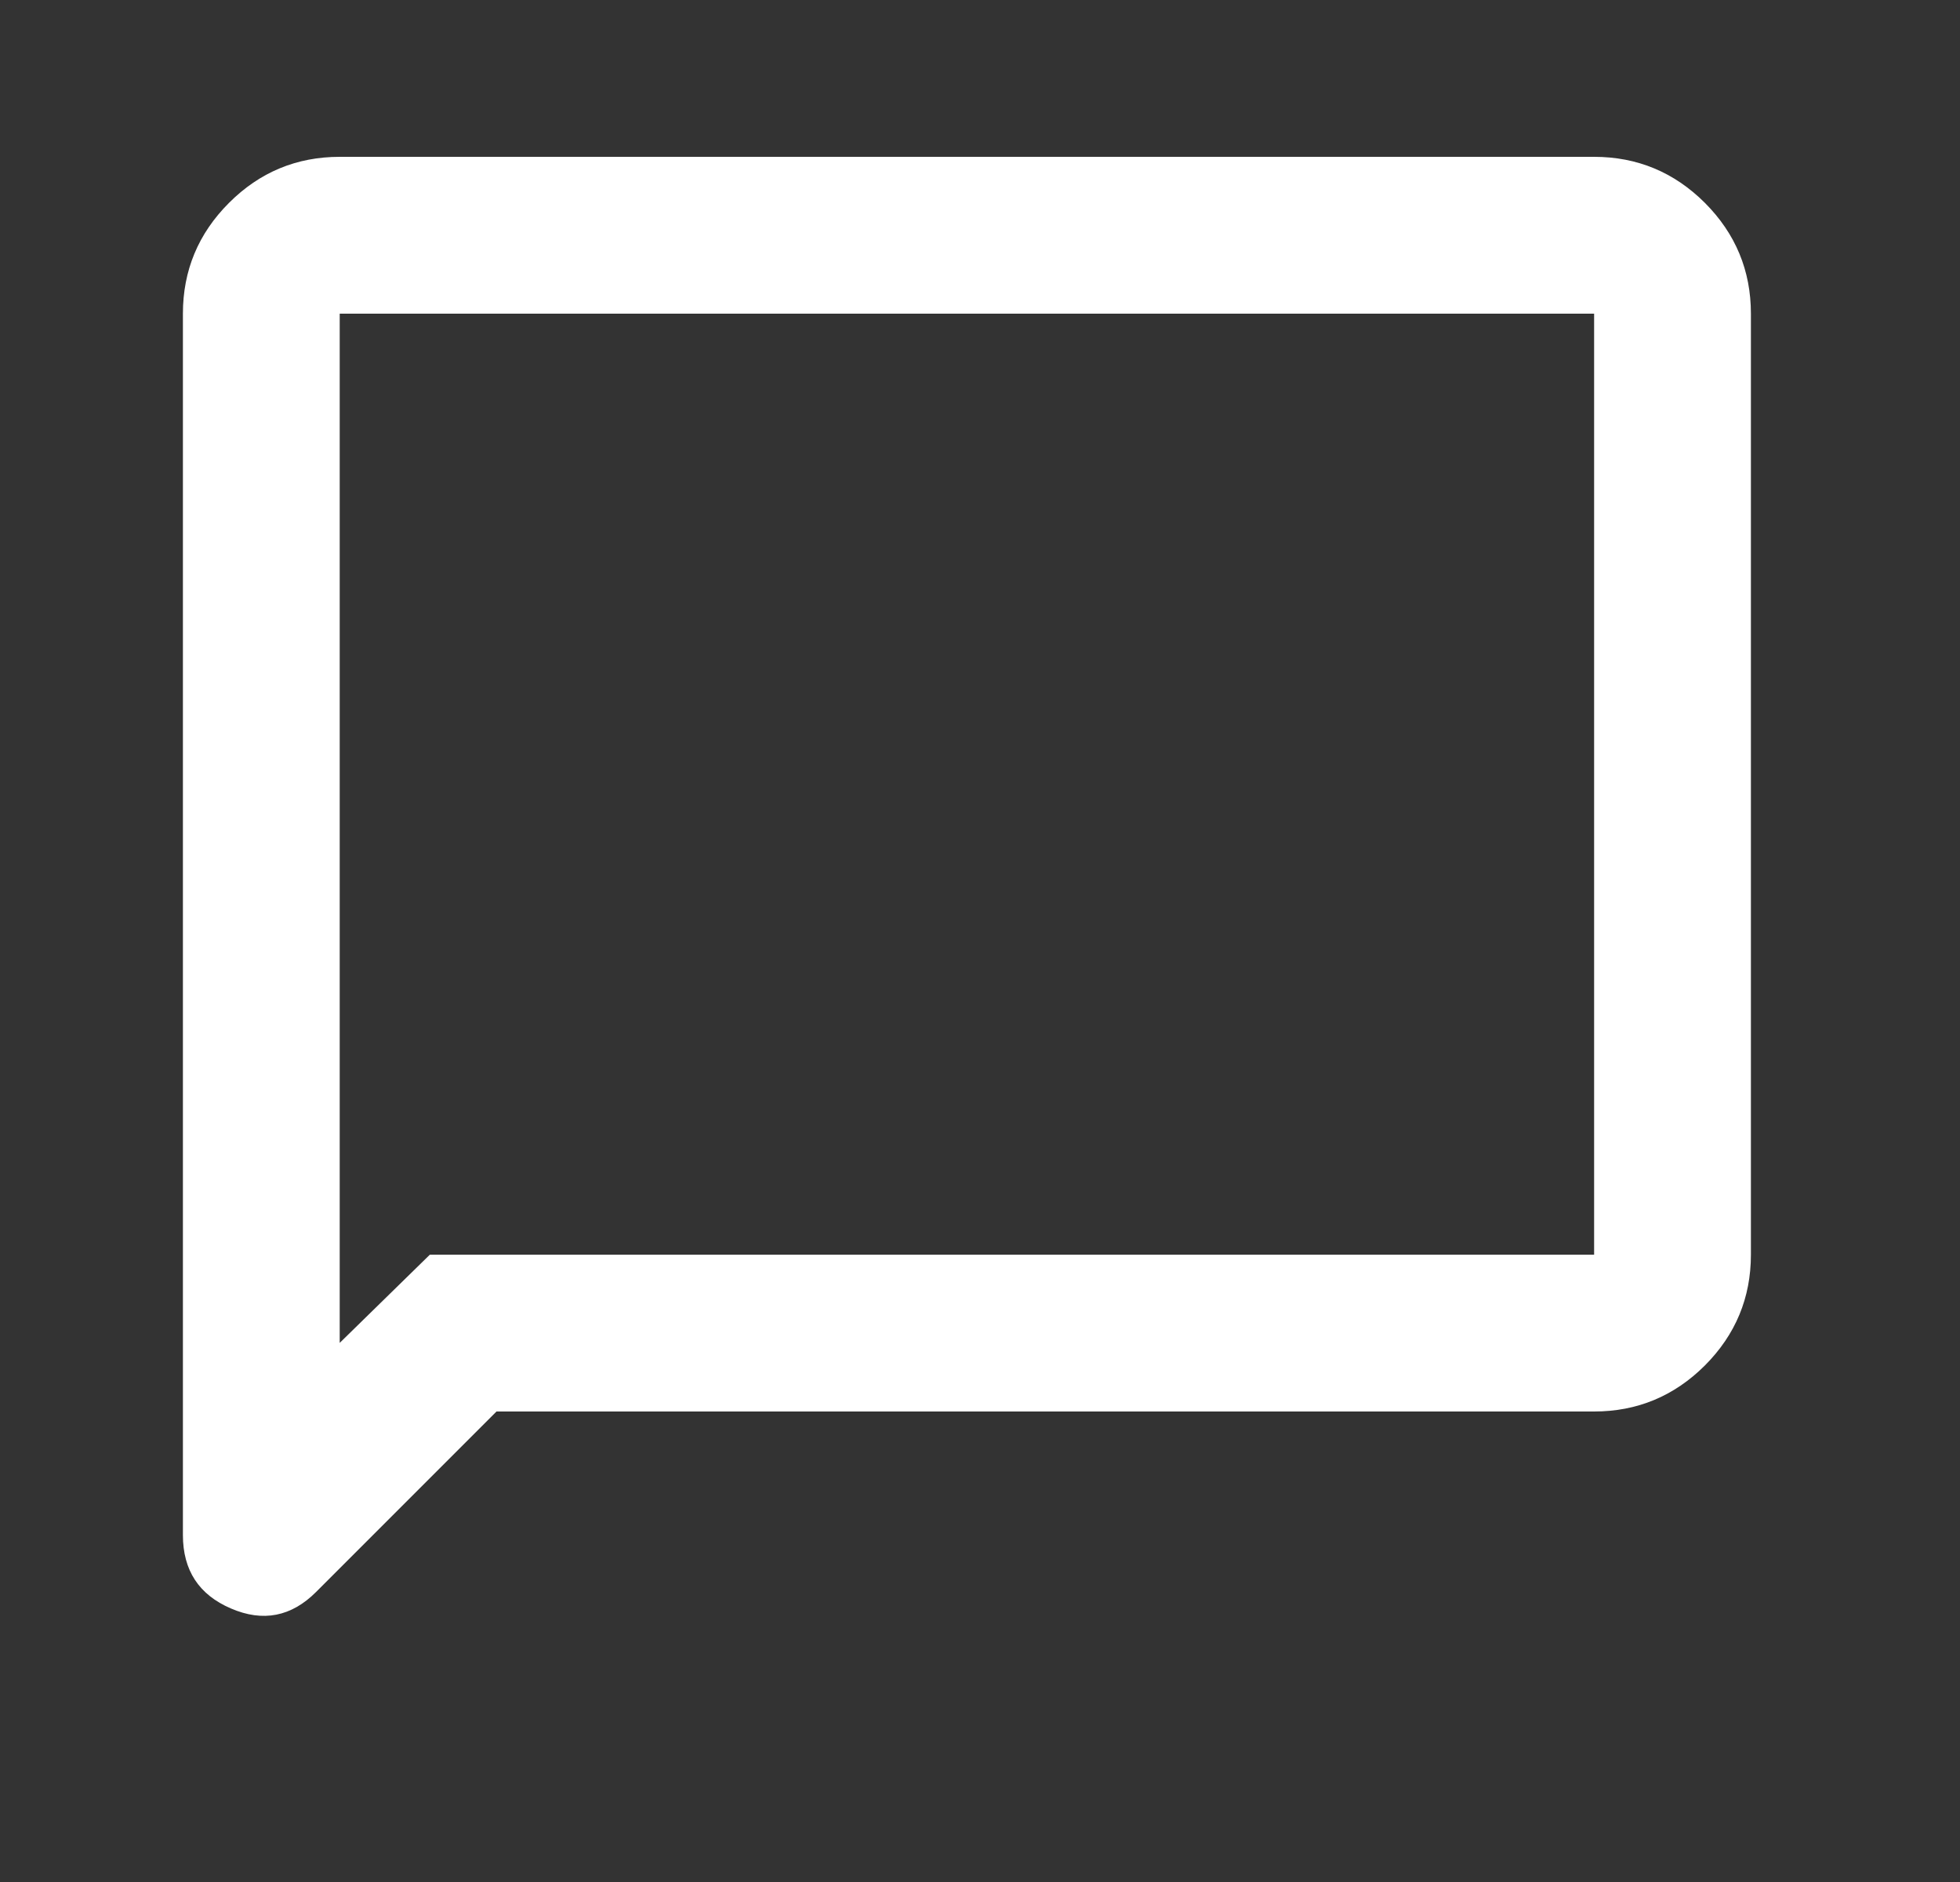 <svg width="25" height="24" viewBox="0 0 25 24" fill="none" xmlns="http://www.w3.org/2000/svg">
<rect x="0" y="0" width="25" height="24" fill="#333333" stroke="none"/>
<mask id="mask0_1994_1259" style="mask-type:alpha" maskUnits="userSpaceOnUse" x="0" y="0" width="25" height="24">
<rect x="0.333" width="24" height="24" fill="#D9D9D9"/>
</mask>
<g mask="url(#mask0_1994_1259)">
<path d="M6.333 18L4.033 20.3C3.717 20.617 3.354 20.688 2.946 20.512C2.537 20.337 2.333 20.025 2.333 19.575V4C2.333 3.45 2.529 2.979 2.921 2.587C3.312 2.196 3.783 2 4.333 2H20.333C20.883 2 21.354 2.196 21.746 2.587C22.137 2.979 22.333 3.45 22.333 4V16C22.333 16.55 22.137 17.021 21.746 17.413C21.354 17.804 20.883 18 20.333 18H6.333ZM5.483 16H20.333V4H4.333V17.125L5.483 16Z" fill="white"/>
</g>
</svg>

